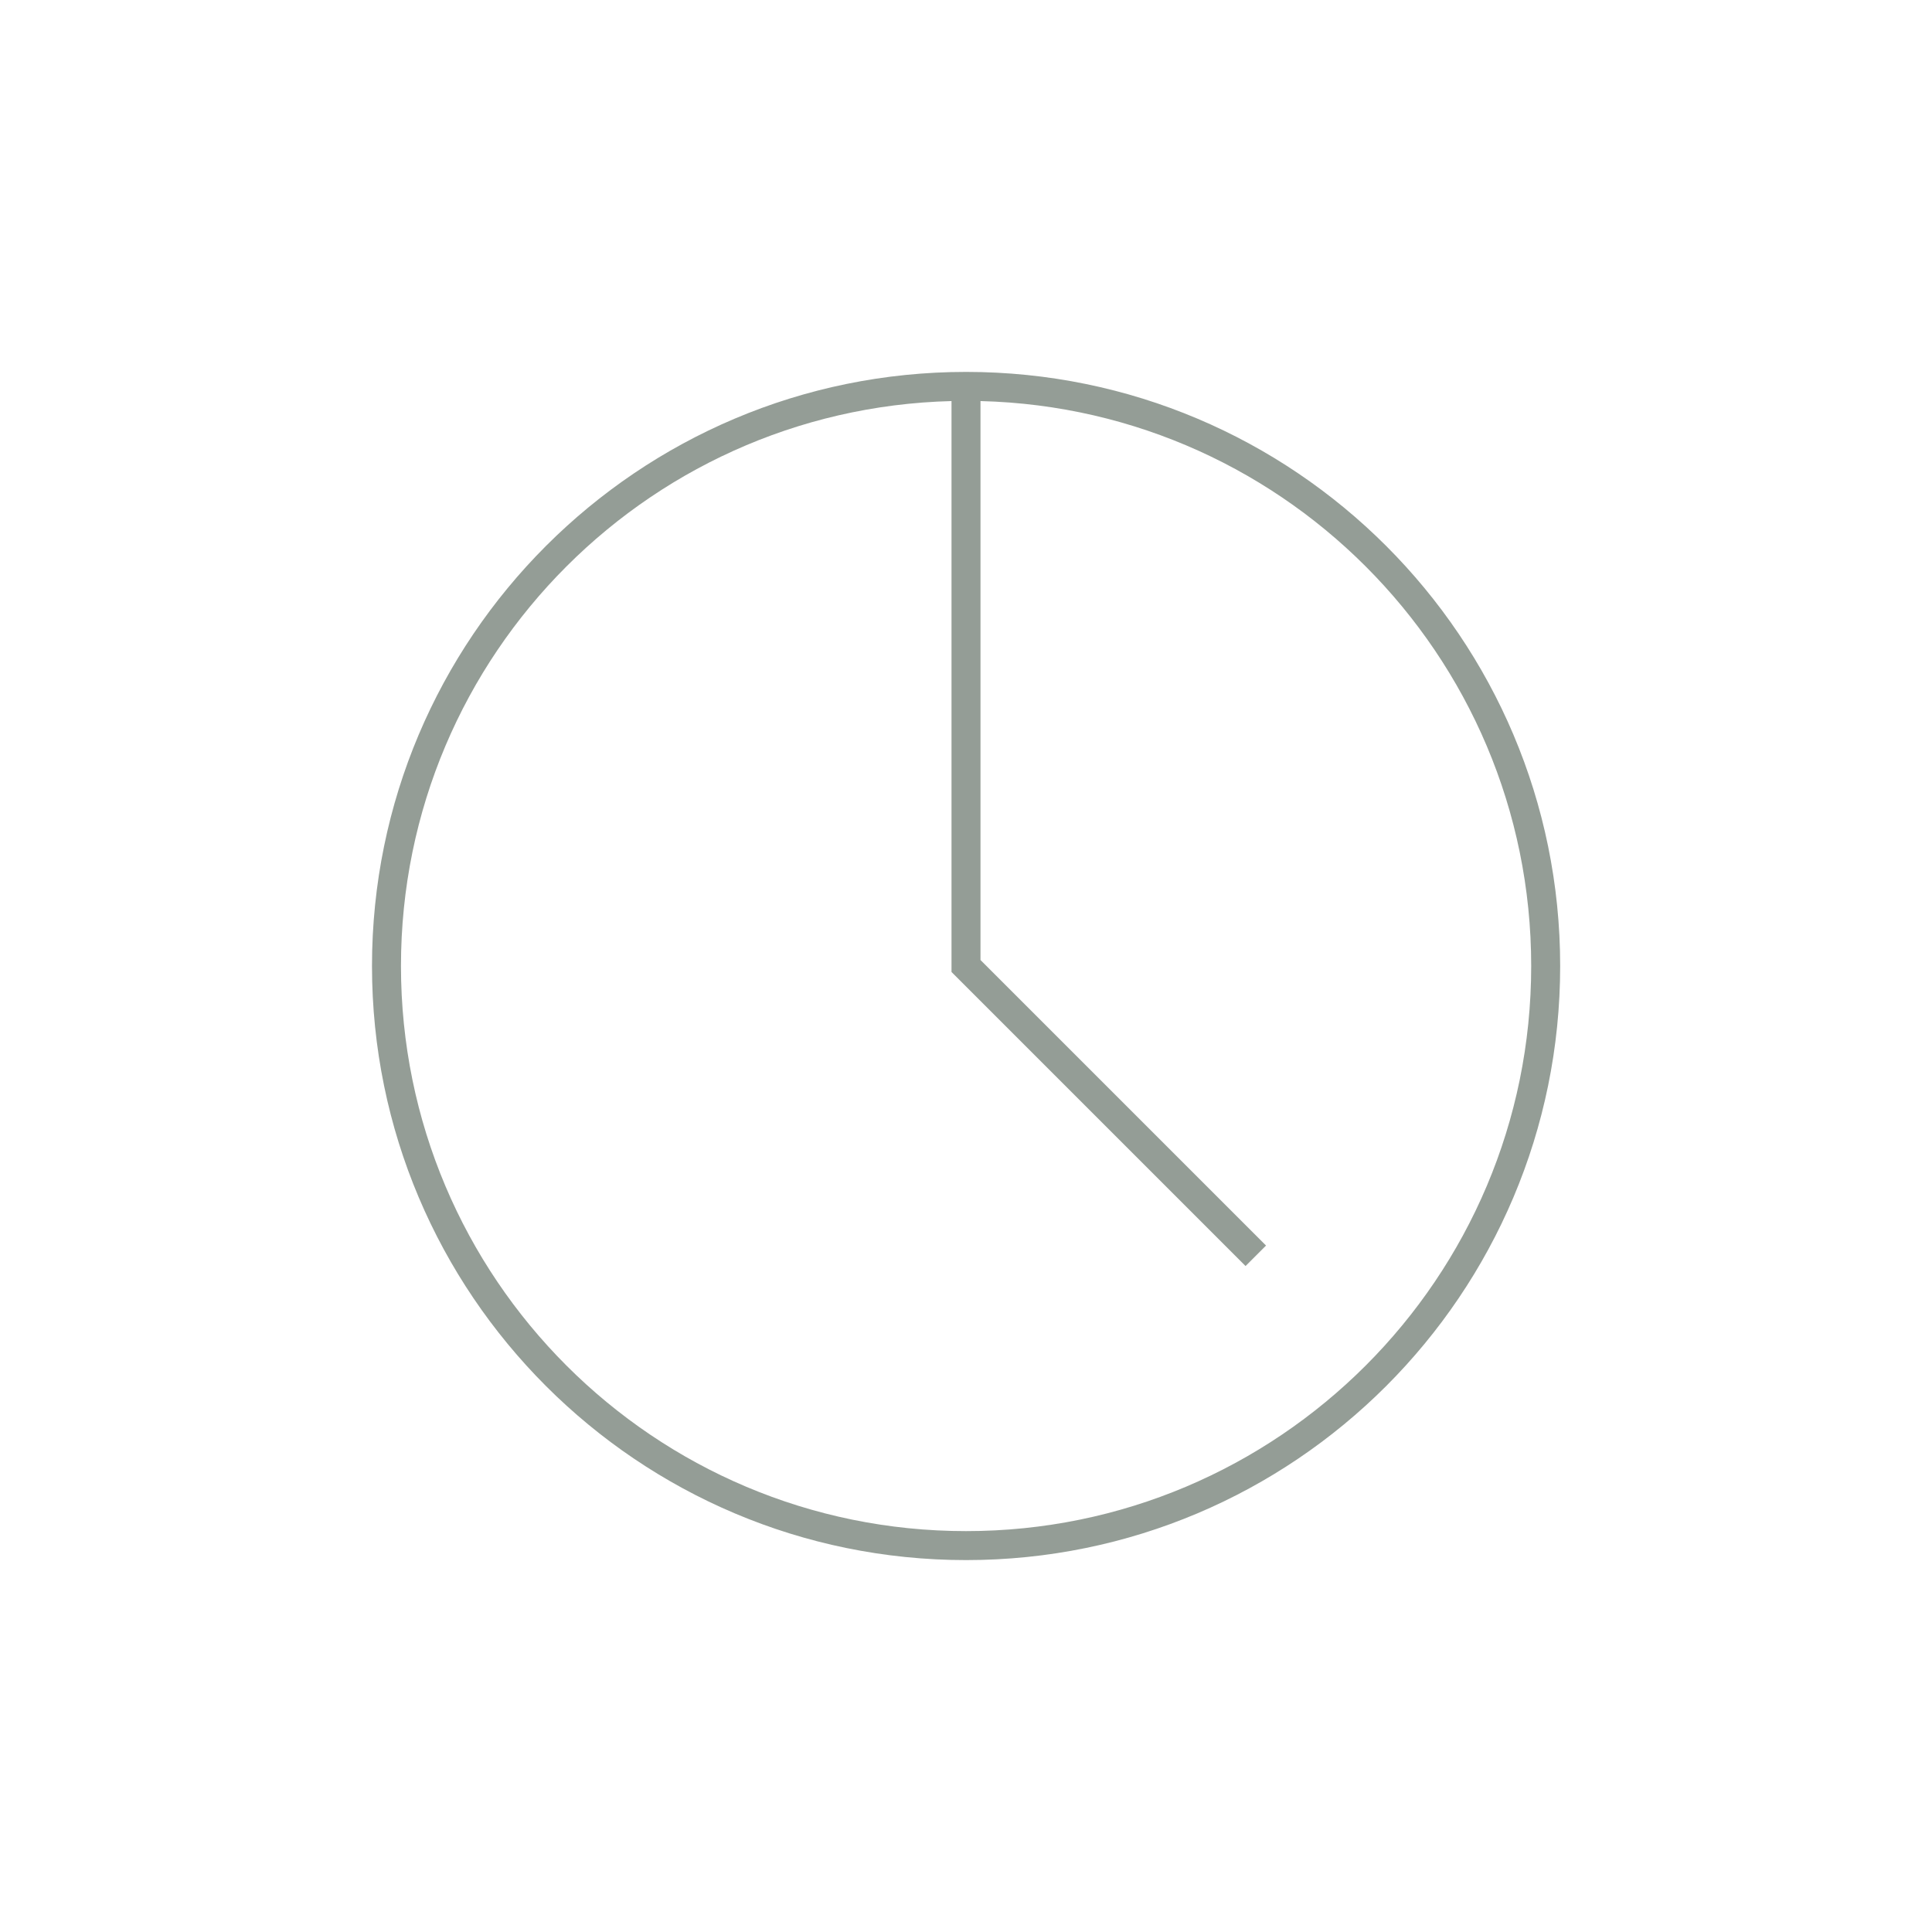 <svg width="48" height="48" viewBox="0 0 48 48" fill="none" xmlns="http://www.w3.org/2000/svg">
<g opacity="0.5">
<path d="M24.002 38.4C31.954 38.4 38.402 31.953 38.402 24C38.402 16.047 31.954 9.6 24.002 9.6C16.049 9.6 9.602 16.047 9.602 24C9.602 31.953 16.049 38.4 24.002 38.4Z" stroke="#2A3C2E" stroke-width="0.72"></path>
<path d="M24 9.6V24L31.2 31.2" stroke="#2A3C2E" stroke-width="0.72"></path>
</g>
</svg>
